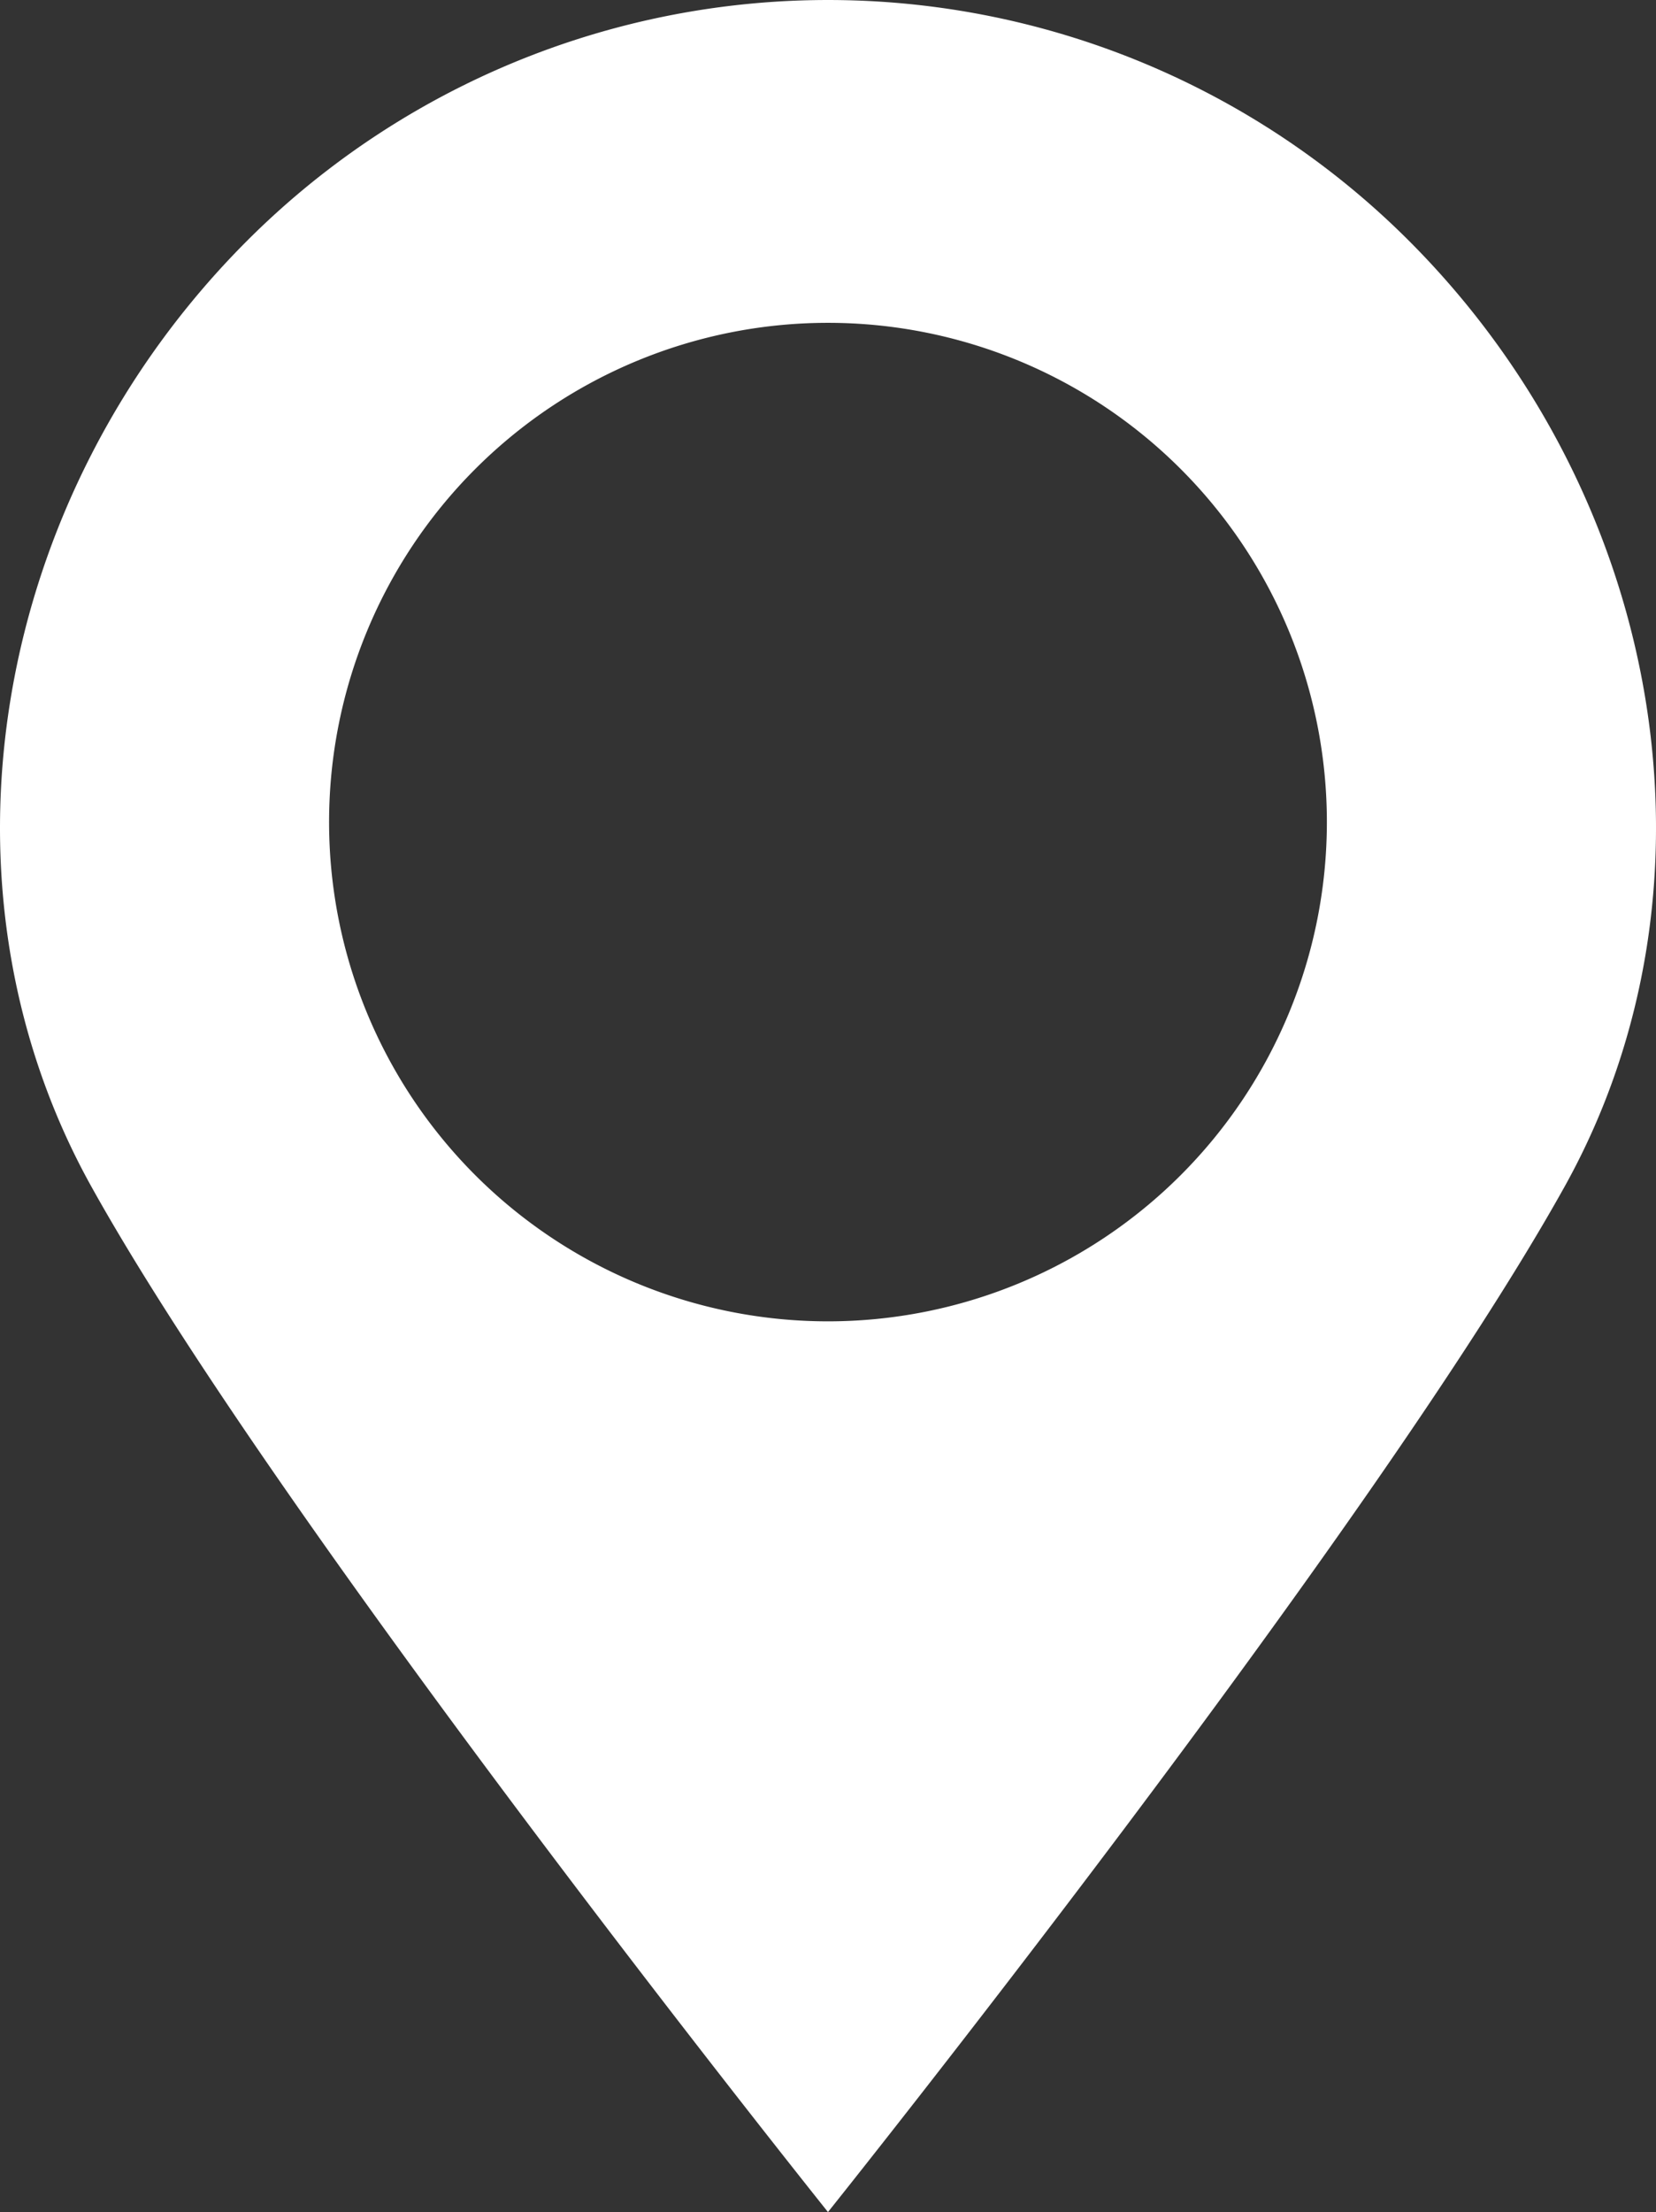 <svg id="レイヤー_1" data-name="レイヤー 1" xmlns="http://www.w3.org/2000/svg" viewBox="0 0 34.521 46.08"><rect x="0" y="0" width="34.521" height="46.08" fill="#333333" stroke="none"/><defs><style>.cls-1{fill:#fff;}</style></defs><path class="cls-1" d="M29.37,5.015a17.128,17.128,0,0,0-24.219,0c-5.33,5.329-6.718,13.46-3.248,19.7C5.883,31.87,17.26,46.08,17.26,46.08S28.638,31.87,32.619,24.713C36.088,18.475,34.7,10.344,29.37,5.015ZM17.26,27.525a10.4,10.4,0,1,1,10.4-10.4A10.4,10.4,0,0,1,17.26,27.525Z"/></svg>